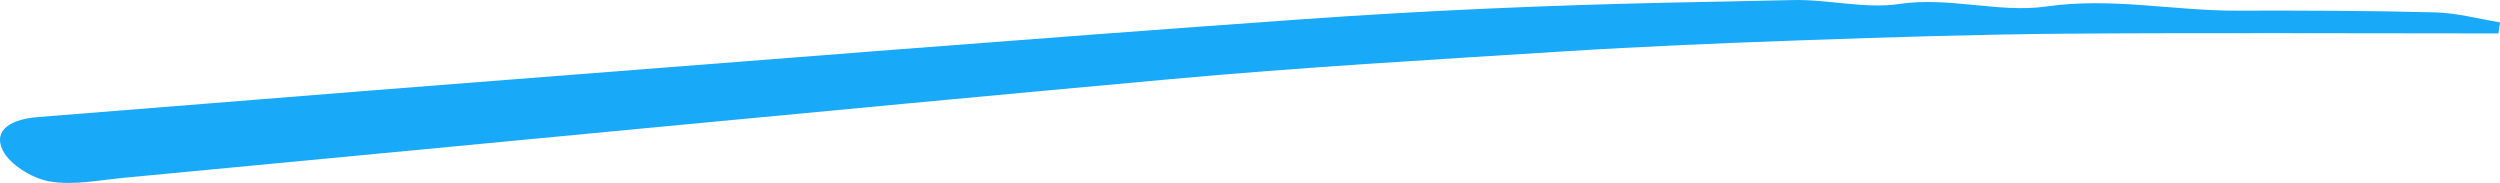 <svg width="123" height="9" viewBox="0 0 123 9" fill="none" xmlns="http://www.w3.org/2000/svg">
<path d="M122.913 1.644C115.838 1.644 108.763 1.606 101.693 1.657C97.37 1.691 93.047 1.827 88.729 1.979C84.76 2.119 80.791 2.285 76.828 2.535C70.399 2.942 63.961 3.312 57.559 3.897C40.41 5.458 23.282 7.125 6.144 8.742C4.901 8.86 3.597 9.132 2.427 8.924C1.549 8.767 0.476 8.08 0.142 7.41C-0.377 6.366 0.599 5.857 1.872 5.759C9.112 5.191 16.351 4.593 23.595 4.033C37.104 2.985 50.607 1.903 64.125 0.944C70.102 0.52 76.109 0.261 82.106 0.13C84.134 0.087 86.162 0.054 88.195 0.003C89.94 -0.04 91.753 0.448 93.427 0.198C95.922 -0.176 98.34 0.656 100.702 0.317C103.875 -0.137 106.919 0.529 110.026 0.524C113.291 0.516 116.562 0.524 119.827 0.609C120.89 0.639 121.942 0.927 123 1.101C122.974 1.28 122.949 1.462 122.923 1.644H122.913Z" fill="#19A9F9"/>
</svg>
